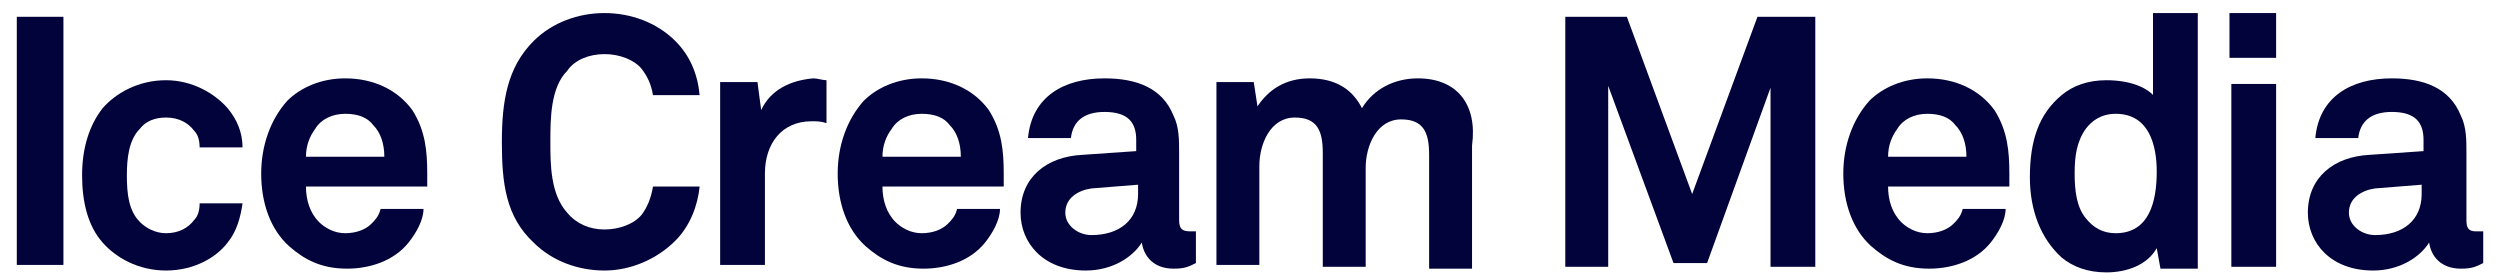 <svg width="134" height="15" viewBox="0 0 134 15" fill="none" xmlns="http://www.w3.org/2000/svg">
<path d="M3.4 0.9H0.9V14.2H3.4V0.9Z" fill="#02033B"/>
<path d="M8.9 6.3C9.6 6.3 10.1 6.6 10.4 7C10.6 7.2 10.7 7.5 10.7 7.9H13C13 7.1 12.7 6.4 12.2 5.8C11.5 5 10.3 4.3 8.9 4.3C7.4 4.3 6.2 5 5.5 5.8C4.8 6.7 4.4 7.9 4.4 9.4C4.4 10.8 4.7 12.1 5.5 13C6.2 13.8 7.4 14.5 8.9 14.5C10.4 14.5 11.6 13.8 12.2 13C12.7 12.4 12.9 11.6 13 10.9H10.7C10.7 11.3 10.6 11.6 10.4 11.8C10.1 12.2 9.6 12.5 8.9 12.5C8.3 12.5 7.8 12.2 7.5 11.9C6.9 11.3 6.8 10.4 6.8 9.4C6.8 8.5 6.9 7.5 7.5 6.9C7.8 6.5 8.3 6.3 8.9 6.3Z" fill="#02033B"/>
<path d="M18.5 4.2C17.2 4.2 16.1 4.7 15.4 5.4C14.5 6.4 14 7.8 14 9.3C14 10.9 14.5 12.3 15.5 13.2C16.3 13.9 17.2 14.4 18.6 14.4C19.8 14.4 21.1 14 21.9 13C22.3 12.5 22.7 11.8 22.7 11.2H20.4C20.3 11.6 20.1 11.8 19.9 12C19.6 12.3 19.1 12.5 18.5 12.5C17.9 12.5 17.4 12.2 17.1 11.9C16.6 11.4 16.4 10.7 16.4 10H22.9C22.9 9.8 22.9 9.3 22.9 9.3C22.9 8.1 22.8 7 22.1 5.9C21.3 4.8 20 4.2 18.5 4.2ZM16.4 8.4C16.4 7.8 16.6 7.3 16.9 6.9C17.2 6.4 17.8 6.1 18.5 6.1C19.2 6.1 19.7 6.3 20 6.7C20.4 7.1 20.6 7.7 20.6 8.4H16.4Z" fill="#02033B"/>
<path d="M32.4 2.9C33.2 2.9 34 3.2 34.4 3.7C34.7 4.1 34.9 4.5 35 5.1H37.5C37.4 4 37 3 36.2 2.2C35.2 1.2 33.8 0.7 32.4 0.7C31 0.7 29.6 1.2 28.6 2.2C27.2 3.6 26.9 5.4 26.9 7.6C26.9 9.8 27.1 11.6 28.6 13C29.6 14 31 14.5 32.4 14.5C33.8 14.5 35.2 13.9 36.2 12.9C37 12.1 37.4 11 37.5 10H35C34.9 10.6 34.7 11.1 34.4 11.5C34 12 33.2 12.3 32.4 12.3C31.6 12.3 30.9 12 30.4 11.4C29.5 10.4 29.5 8.8 29.5 7.6C29.5 6.4 29.5 4.7 30.4 3.8C30.8 3.2 31.6 2.9 32.4 2.9Z" fill="#02033B"/>
<path d="M40.8 5.9L40.6 4.4H38.6V14.2H41V9.3C41 7.7 41.9 6.5 43.5 6.5C43.8 6.5 44 6.5 44.3 6.6V4.3C44.1 4.3 43.8 4.2 43.6 4.2C42.4 4.3 41.3 4.8 40.8 5.9Z" fill="#02033B"/>
<path d="M49.4 4.2C48.1 4.2 47 4.7 46.3 5.4C45.4 6.4 44.9 7.8 44.9 9.3C44.9 10.9 45.4 12.3 46.4 13.2C47.2 13.9 48.1 14.4 49.5 14.4C50.7 14.4 52 14 52.8 13C53.2 12.5 53.6 11.8 53.6 11.2H51.3C51.2 11.6 51 11.8 50.8 12C50.5 12.3 50 12.5 49.4 12.5C48.8 12.5 48.3 12.2 48 11.9C47.5 11.4 47.3 10.7 47.3 10H53.8C53.8 9.8 53.8 9.3 53.8 9.3C53.8 8.1 53.7 7 53 5.9C52.2 4.8 50.9 4.2 49.4 4.2ZM47.3 8.4C47.3 7.8 47.5 7.3 47.8 6.9C48.1 6.4 48.7 6.1 49.4 6.1C50.1 6.1 50.6 6.3 50.9 6.7C51.3 7.1 51.5 7.7 51.5 8.4H47.3Z" fill="#02033B"/>
<path d="M63.201 11.8V8.2C63.201 7.5 63.201 6.8 62.901 6.2C62.301 4.7 60.901 4.2 59.201 4.2C57.001 4.2 55.301 5.2 55.101 7.4H57.401C57.501 6.5 58.101 6 59.201 6C60.501 6 60.901 6.6 60.901 7.5V8.1L58.001 8.3C56.101 8.4 54.701 9.5 54.701 11.4C54.701 13 55.901 14.5 58.201 14.5C59.601 14.5 60.701 13.8 61.201 13C61.301 13.7 61.801 14.4 62.901 14.4C63.501 14.4 63.701 14.3 64.101 14.1V12.4C64.101 12.4 63.901 12.4 63.801 12.4C63.401 12.4 63.201 12.3 63.201 11.8ZM61.001 10.4C61.001 11.8 60.001 12.6 58.501 12.6C57.801 12.6 57.101 12.1 57.101 11.4C57.101 10.6 57.801 10.2 58.501 10.1L61.001 9.9V10.4Z" fill="#02033B"/>
<path d="M76.001 4.2C74.701 4.2 73.601 4.8 73.001 5.8C72.501 4.8 71.601 4.2 70.201 4.2C68.901 4.2 68.001 4.8 67.401 5.7L67.201 4.4H65.201V14.2H67.501V8.9C67.501 7.7 68.101 6.3 69.401 6.3C70.601 6.3 70.901 7 70.901 8.2V14.3H73.201V9C73.201 7.8 73.801 6.4 75.101 6.4C76.301 6.4 76.601 7.1 76.601 8.3V14.4H78.901V7.8C79.201 5.6 78.101 4.2 76.001 4.2Z" fill="#02033B"/>
<path d="M90.7 10.4L87.2 0.9H83.9V14.3H86.2V4.6L89.7 14.1H91.5L94.9 4.7V14.3H97.3V0.9H94.2L90.7 10.4Z" fill="#02033B"/>
<path d="M103.301 4.2C102.001 4.2 100.901 4.7 100.201 5.4C99.301 6.4 98.801 7.8 98.801 9.3C98.801 10.9 99.301 12.3 100.301 13.2C101.101 13.9 102.001 14.4 103.401 14.4C104.601 14.4 105.901 14 106.701 13C107.101 12.5 107.501 11.8 107.501 11.2H105.201C105.101 11.6 104.901 11.8 104.701 12C104.401 12.3 103.901 12.5 103.301 12.5C102.701 12.5 102.201 12.2 101.901 11.9C101.401 11.4 101.201 10.7 101.201 10H107.701C107.701 9.8 107.701 9.3 107.701 9.3C107.701 8.1 107.601 7 106.901 5.9C106.101 4.8 104.801 4.2 103.301 4.2ZM101.201 8.4C101.201 7.8 101.401 7.3 101.701 6.9C102.001 6.4 102.601 6.1 103.301 6.1C104.001 6.1 104.501 6.3 104.801 6.7C105.201 7.1 105.401 7.7 105.401 8.4H101.201Z" fill="#02033B"/>
<path d="M115.501 5.2C115.101 4.7 114.201 4.3 112.901 4.3C111.901 4.3 111.101 4.6 110.501 5.1C109.301 6.1 108.801 7.5 108.801 9.5C108.801 11.3 109.401 12.8 110.501 13.8C111.101 14.3 111.901 14.6 112.901 14.6C114.001 14.6 115.101 14.2 115.601 13.3L115.801 14.4H117.801V0.7H115.401V5.2H115.501ZM113.401 12.5C112.701 12.5 112.201 12.2 111.801 11.7C111.301 11.1 111.201 10.2 111.201 9.3C111.201 8.4 111.301 7.6 111.801 6.9C112.101 6.5 112.601 6.1 113.401 6.1C115.201 6.1 115.601 7.8 115.601 9.2C115.601 10.8 115.201 12.5 113.401 12.5Z" fill="#02033B"/>
<path d="M122 0.7H119.5V3.1H122V0.7Z" fill="#02033B"/>
<path d="M122 4.5H119.6V14.3H122V4.5Z" fill="#02033B"/>
<path d="M132.701 12.4C132.301 12.4 132.201 12.2 132.201 11.8V8.2C132.201 7.5 132.201 6.8 131.901 6.2C131.301 4.7 129.901 4.2 128.201 4.2C126.001 4.2 124.301 5.2 124.101 7.4H126.401C126.501 6.5 127.101 6 128.201 6C129.501 6 129.901 6.6 129.901 7.5V8.1L127.001 8.3C125.101 8.4 123.701 9.5 123.701 11.4C123.701 13 124.901 14.5 127.201 14.5C128.601 14.5 129.701 13.8 130.201 13C130.301 13.7 130.801 14.4 131.901 14.4C132.501 14.4 132.701 14.3 133.101 14.1V12.4C133.001 12.4 132.801 12.4 132.701 12.4ZM129.801 10.4C129.801 11.8 128.801 12.6 127.301 12.6C126.601 12.6 125.901 12.1 125.901 11.4C125.901 10.6 126.601 10.2 127.301 10.1L129.801 9.9V10.4Z" fill="#02033B"/>
</svg>
